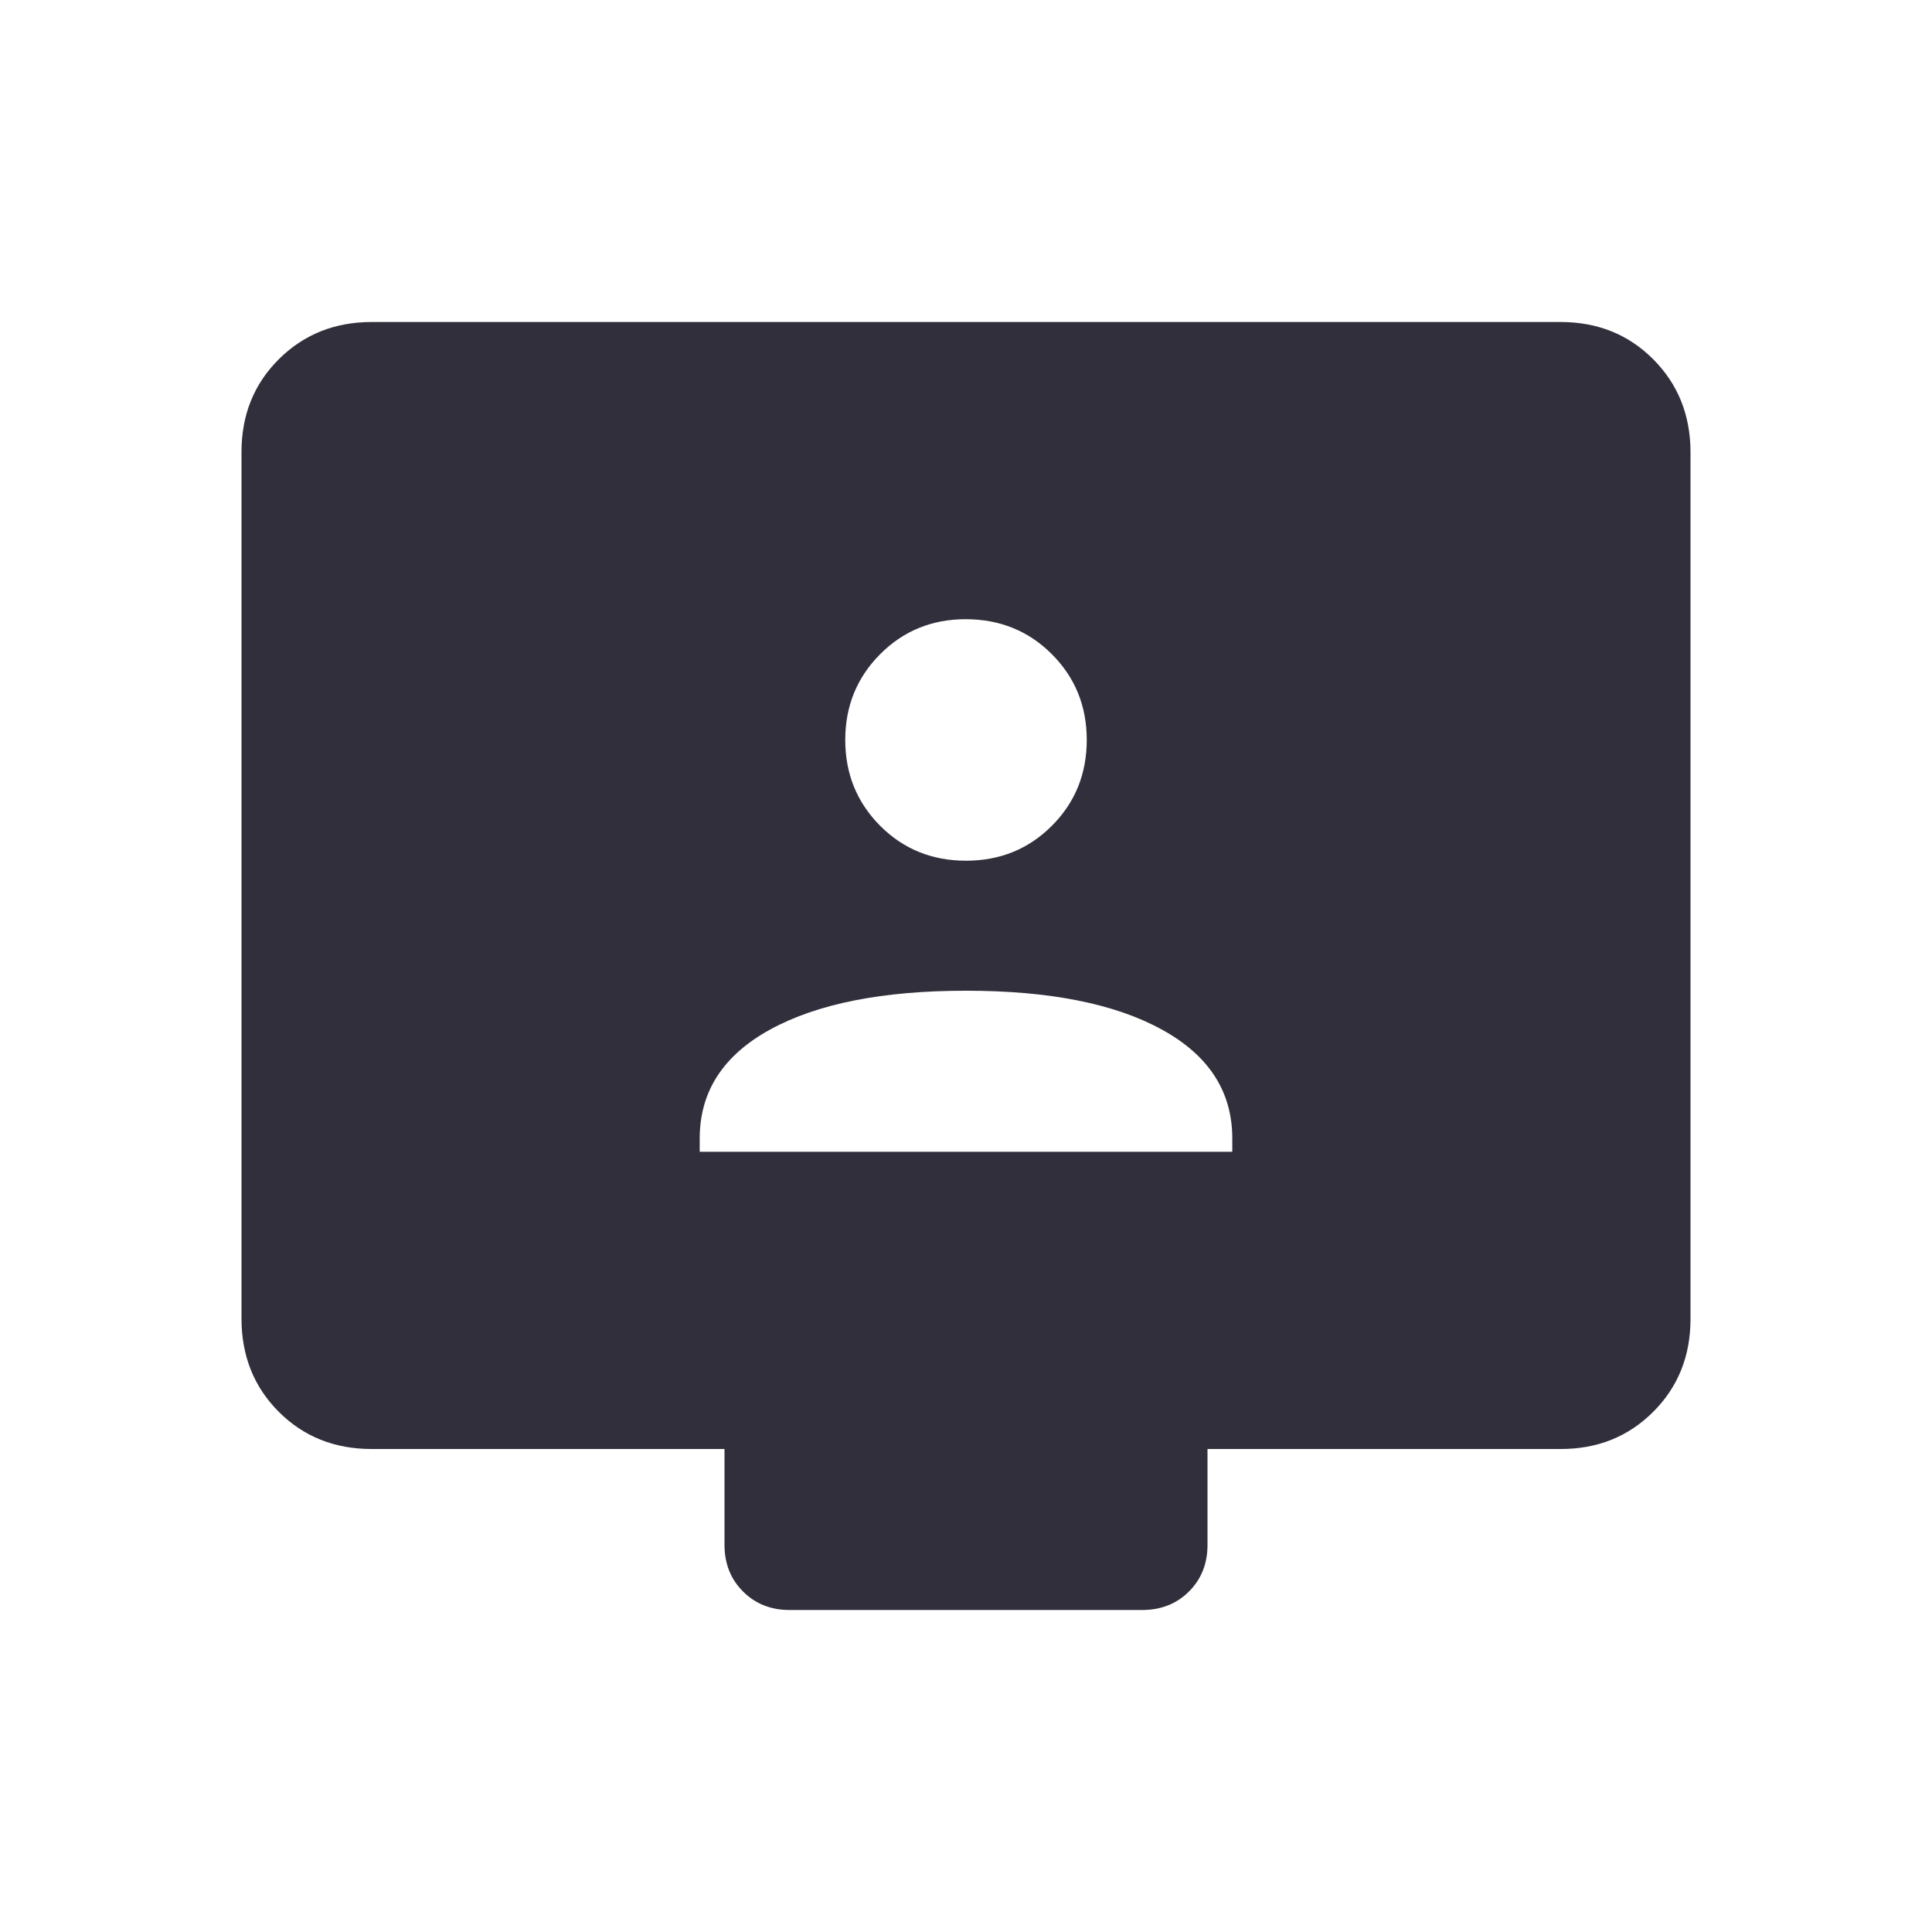 <svg width="24" height="24" viewBox="0 0 24 24" fill="none" xmlns="http://www.w3.org/2000/svg">
<path d="M8.692 14.308H15.308V14.142C15.308 13.559 15.015 13.107 14.428 12.787C13.843 12.467 13.033 12.307 12 12.307C10.967 12.307 10.157 12.467 9.571 12.787C8.985 13.107 8.692 13.559 8.692 14.142V14.308ZM12 10.692C12.422 10.692 12.777 10.548 13.066 10.259C13.355 9.97 13.5 9.614 13.5 9.192C13.5 8.77 13.355 8.415 13.066 8.126C12.777 7.837 12.421 7.693 12 7.692C11.579 7.691 11.223 7.836 10.934 8.126C10.645 8.416 10.5 8.771 10.5 9.192C10.5 9.613 10.645 9.968 10.934 10.259C11.223 10.548 11.578 10.692 12 10.692ZM4.616 18C4.155 18 3.771 17.846 3.463 17.538C3.155 17.23 3.001 16.845 3 16.384V5.616C3 5.155 3.154 4.771 3.463 4.463C3.772 4.155 4.156 4.001 4.615 4H19.385C19.845 4 20.229 4.154 20.537 4.463C20.845 4.772 20.999 5.156 21 5.616V16.385C21 16.845 20.846 17.229 20.537 17.538C20.228 17.847 19.844 18.001 19.385 18H15V19.192C15 19.425 14.923 19.617 14.77 19.77C14.617 19.923 14.424 19.999 14.192 20H9.808C9.576 20 9.383 19.923 9.23 19.77C9.077 19.617 9 19.424 9 19.192V18H4.616Z" fill="#302F3B"/>
</svg>
